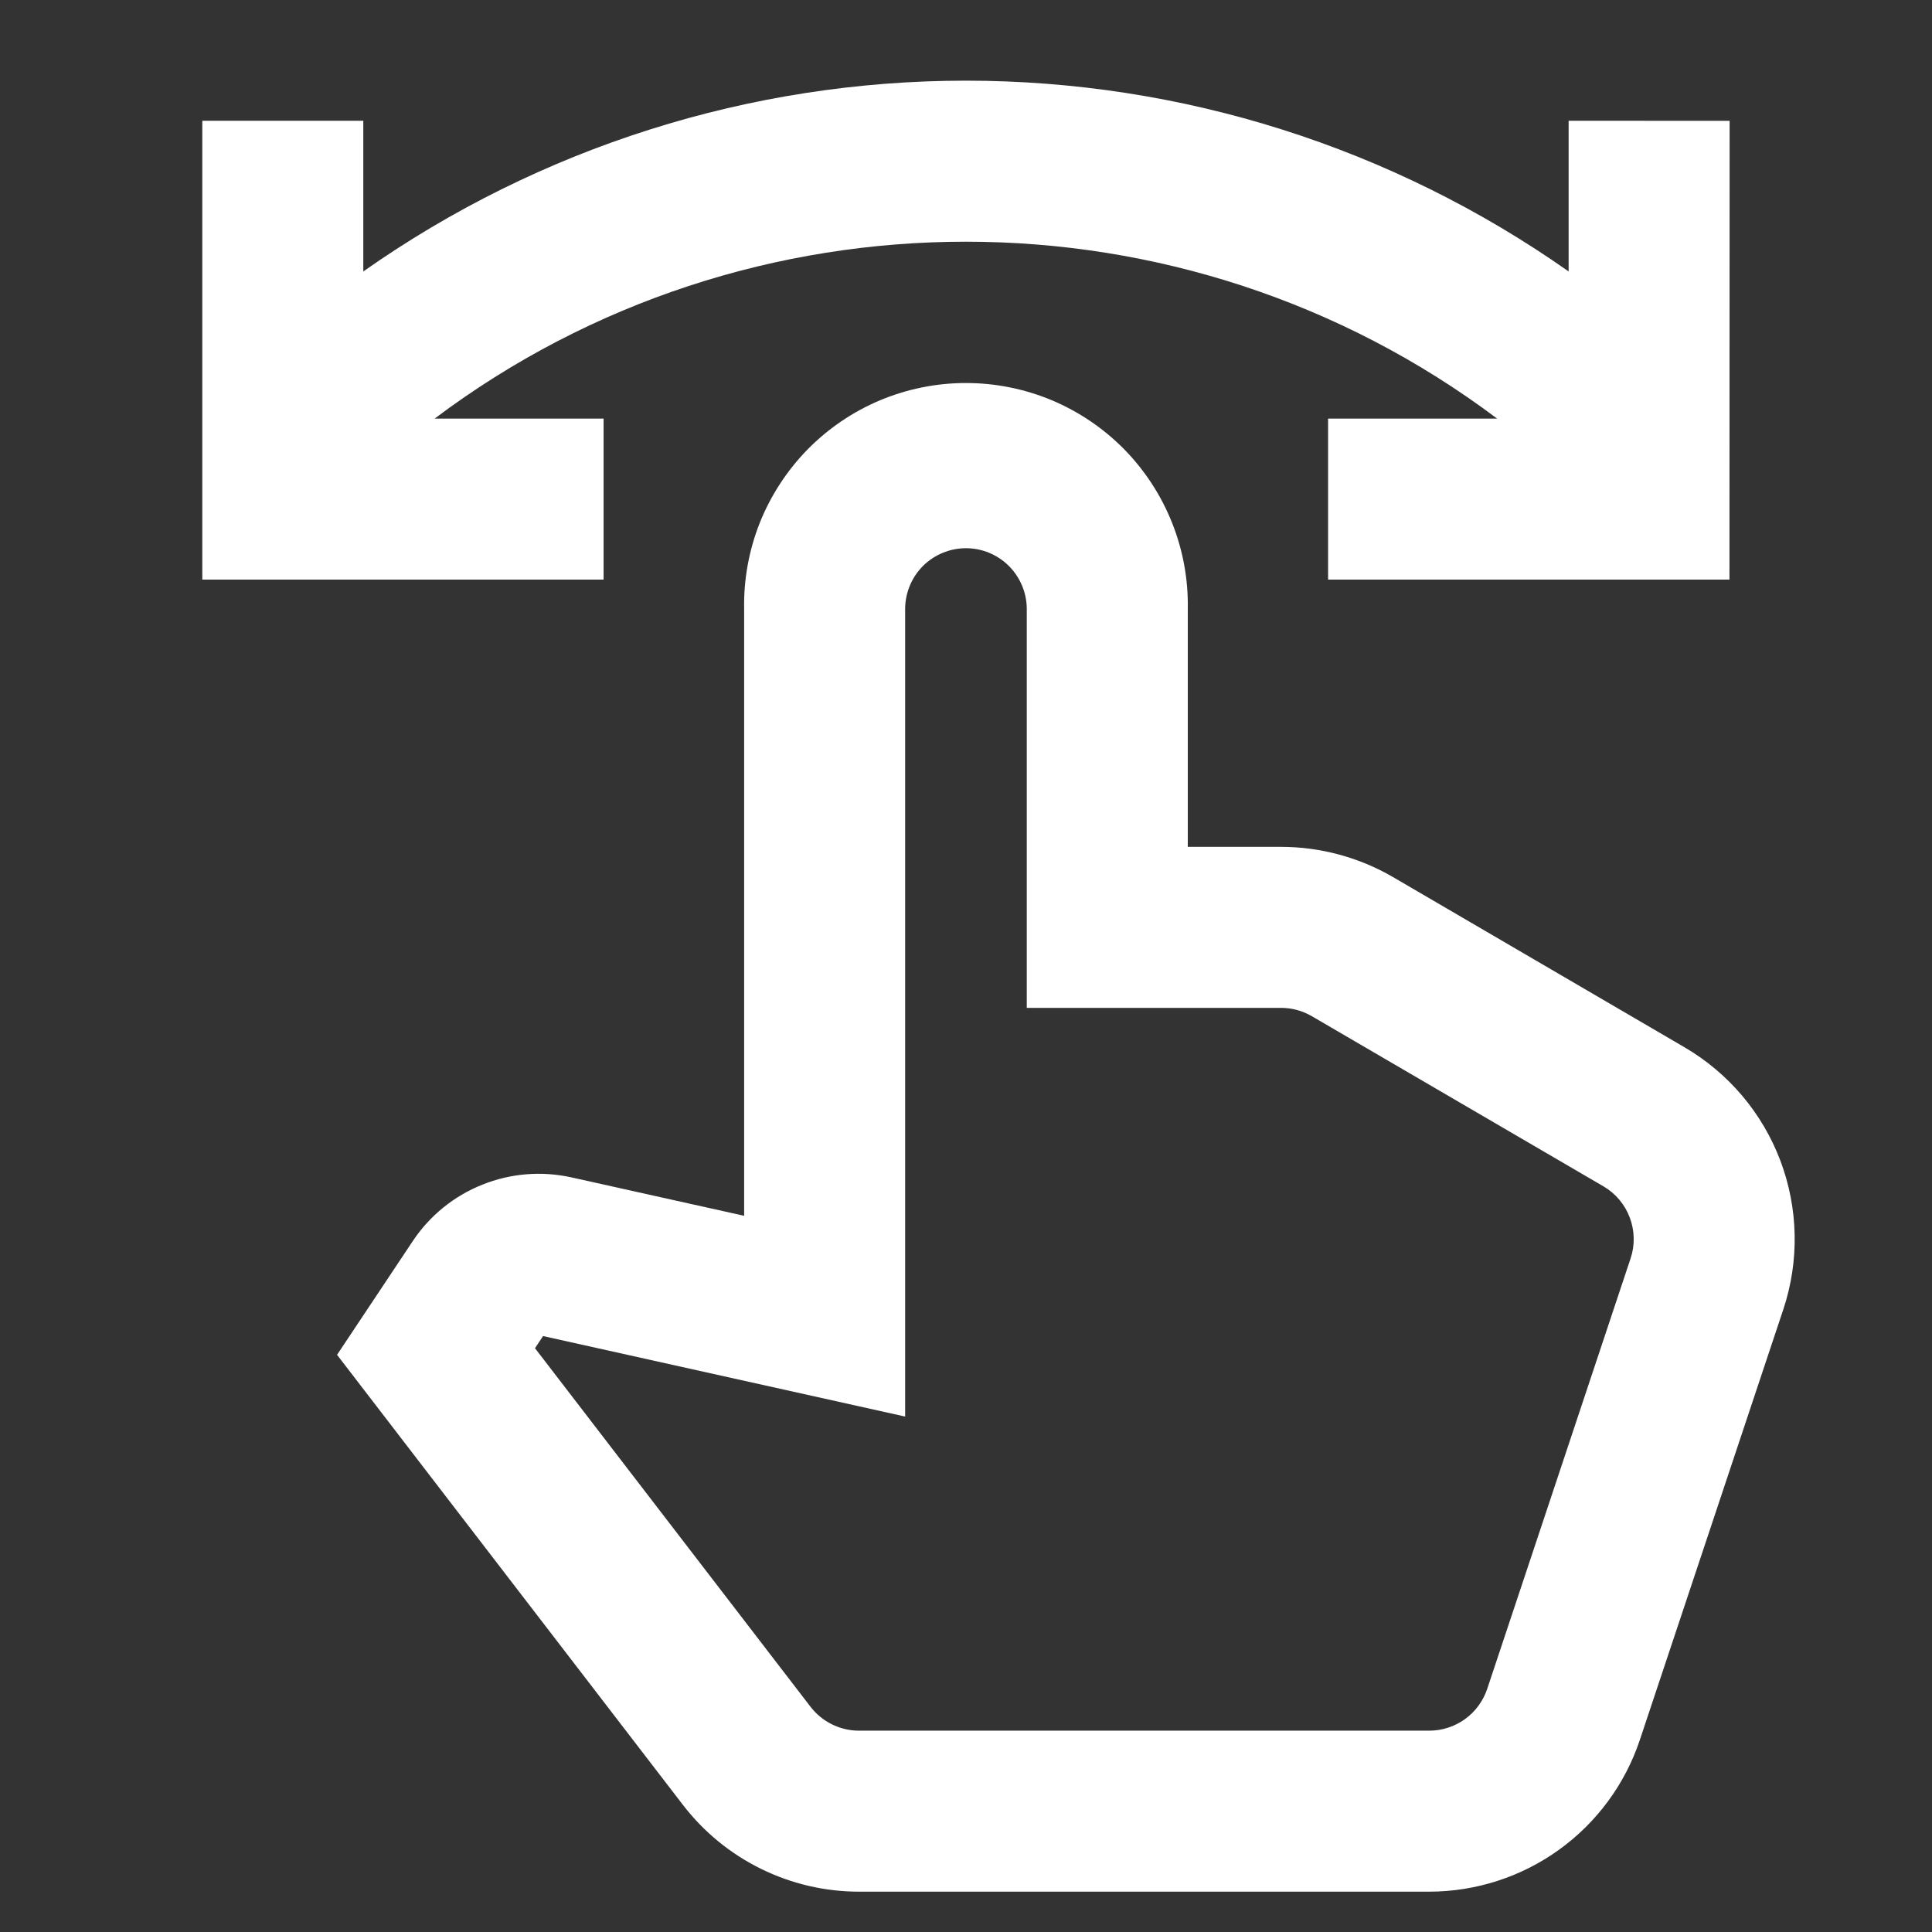 <svg xmlns="http://www.w3.org/2000/svg" width="24" height="24" viewBox="0 0 24 24" fill="none"><rect x="0" y="0" width="24" height="24" fill="#333333" stroke="none"/><path d="M5.399 5.2C9.297 2.27 14.699 2.27 18.598 5.2H16.498V7.2H21.484L21.486 1.501L19.486 1.5V3.372C17.294 1.83 14.68 1.002 11.999 1.002C9.319 1.002 6.705 1.83 4.513 3.372V1.5H2.513V7.2H7.498V5.2H5.399ZM9.244 7.566C9.237 7.2 9.303 6.836 9.438 6.495C9.574 6.155 9.776 5.845 10.032 5.583C10.289 5.322 10.595 5.114 10.933 4.972C11.271 4.831 11.633 4.758 11.999 4.758C12.366 4.758 12.729 4.831 13.066 4.972C13.404 5.114 13.71 5.322 13.967 5.583C14.223 5.845 14.425 6.155 14.56 6.495C14.696 6.836 14.762 7.2 14.755 7.566V10.52H15.914C16.402 10.52 16.882 10.65 17.304 10.895L20.928 13.011C21.474 13.331 21.894 13.828 22.117 14.42C22.34 15.012 22.353 15.663 22.154 16.263L20.371 21.613C20.188 22.162 19.837 22.639 19.367 22.978C18.898 23.316 18.335 23.498 17.756 23.499H10.671C10.249 23.499 9.832 23.402 9.453 23.215C9.074 23.029 8.743 22.758 8.485 22.423L4.187 16.83L5.127 15.418C5.337 15.102 5.638 14.858 5.99 14.717C6.342 14.575 6.729 14.544 7.099 14.626L9.244 15.103V7.566ZM12 6.81C11.8 6.81 11.607 6.89 11.465 7.031C11.324 7.173 11.244 7.366 11.244 7.566V17.597L6.746 16.597L6.646 16.748L10.07 21.204C10.141 21.296 10.232 21.37 10.336 21.421C10.44 21.472 10.554 21.499 10.67 21.499H17.756C17.915 21.499 18.069 21.448 18.198 21.356C18.327 21.263 18.423 21.132 18.474 20.982L20.256 15.632C20.311 15.467 20.307 15.288 20.246 15.126C20.185 14.963 20.07 14.826 19.92 14.738L16.295 12.623C16.179 12.556 16.048 12.52 15.914 12.52H12.755V7.566C12.755 7.366 12.675 7.174 12.534 7.032C12.392 6.89 12.2 6.81 12 6.81Z" fill="white"></path></svg>
